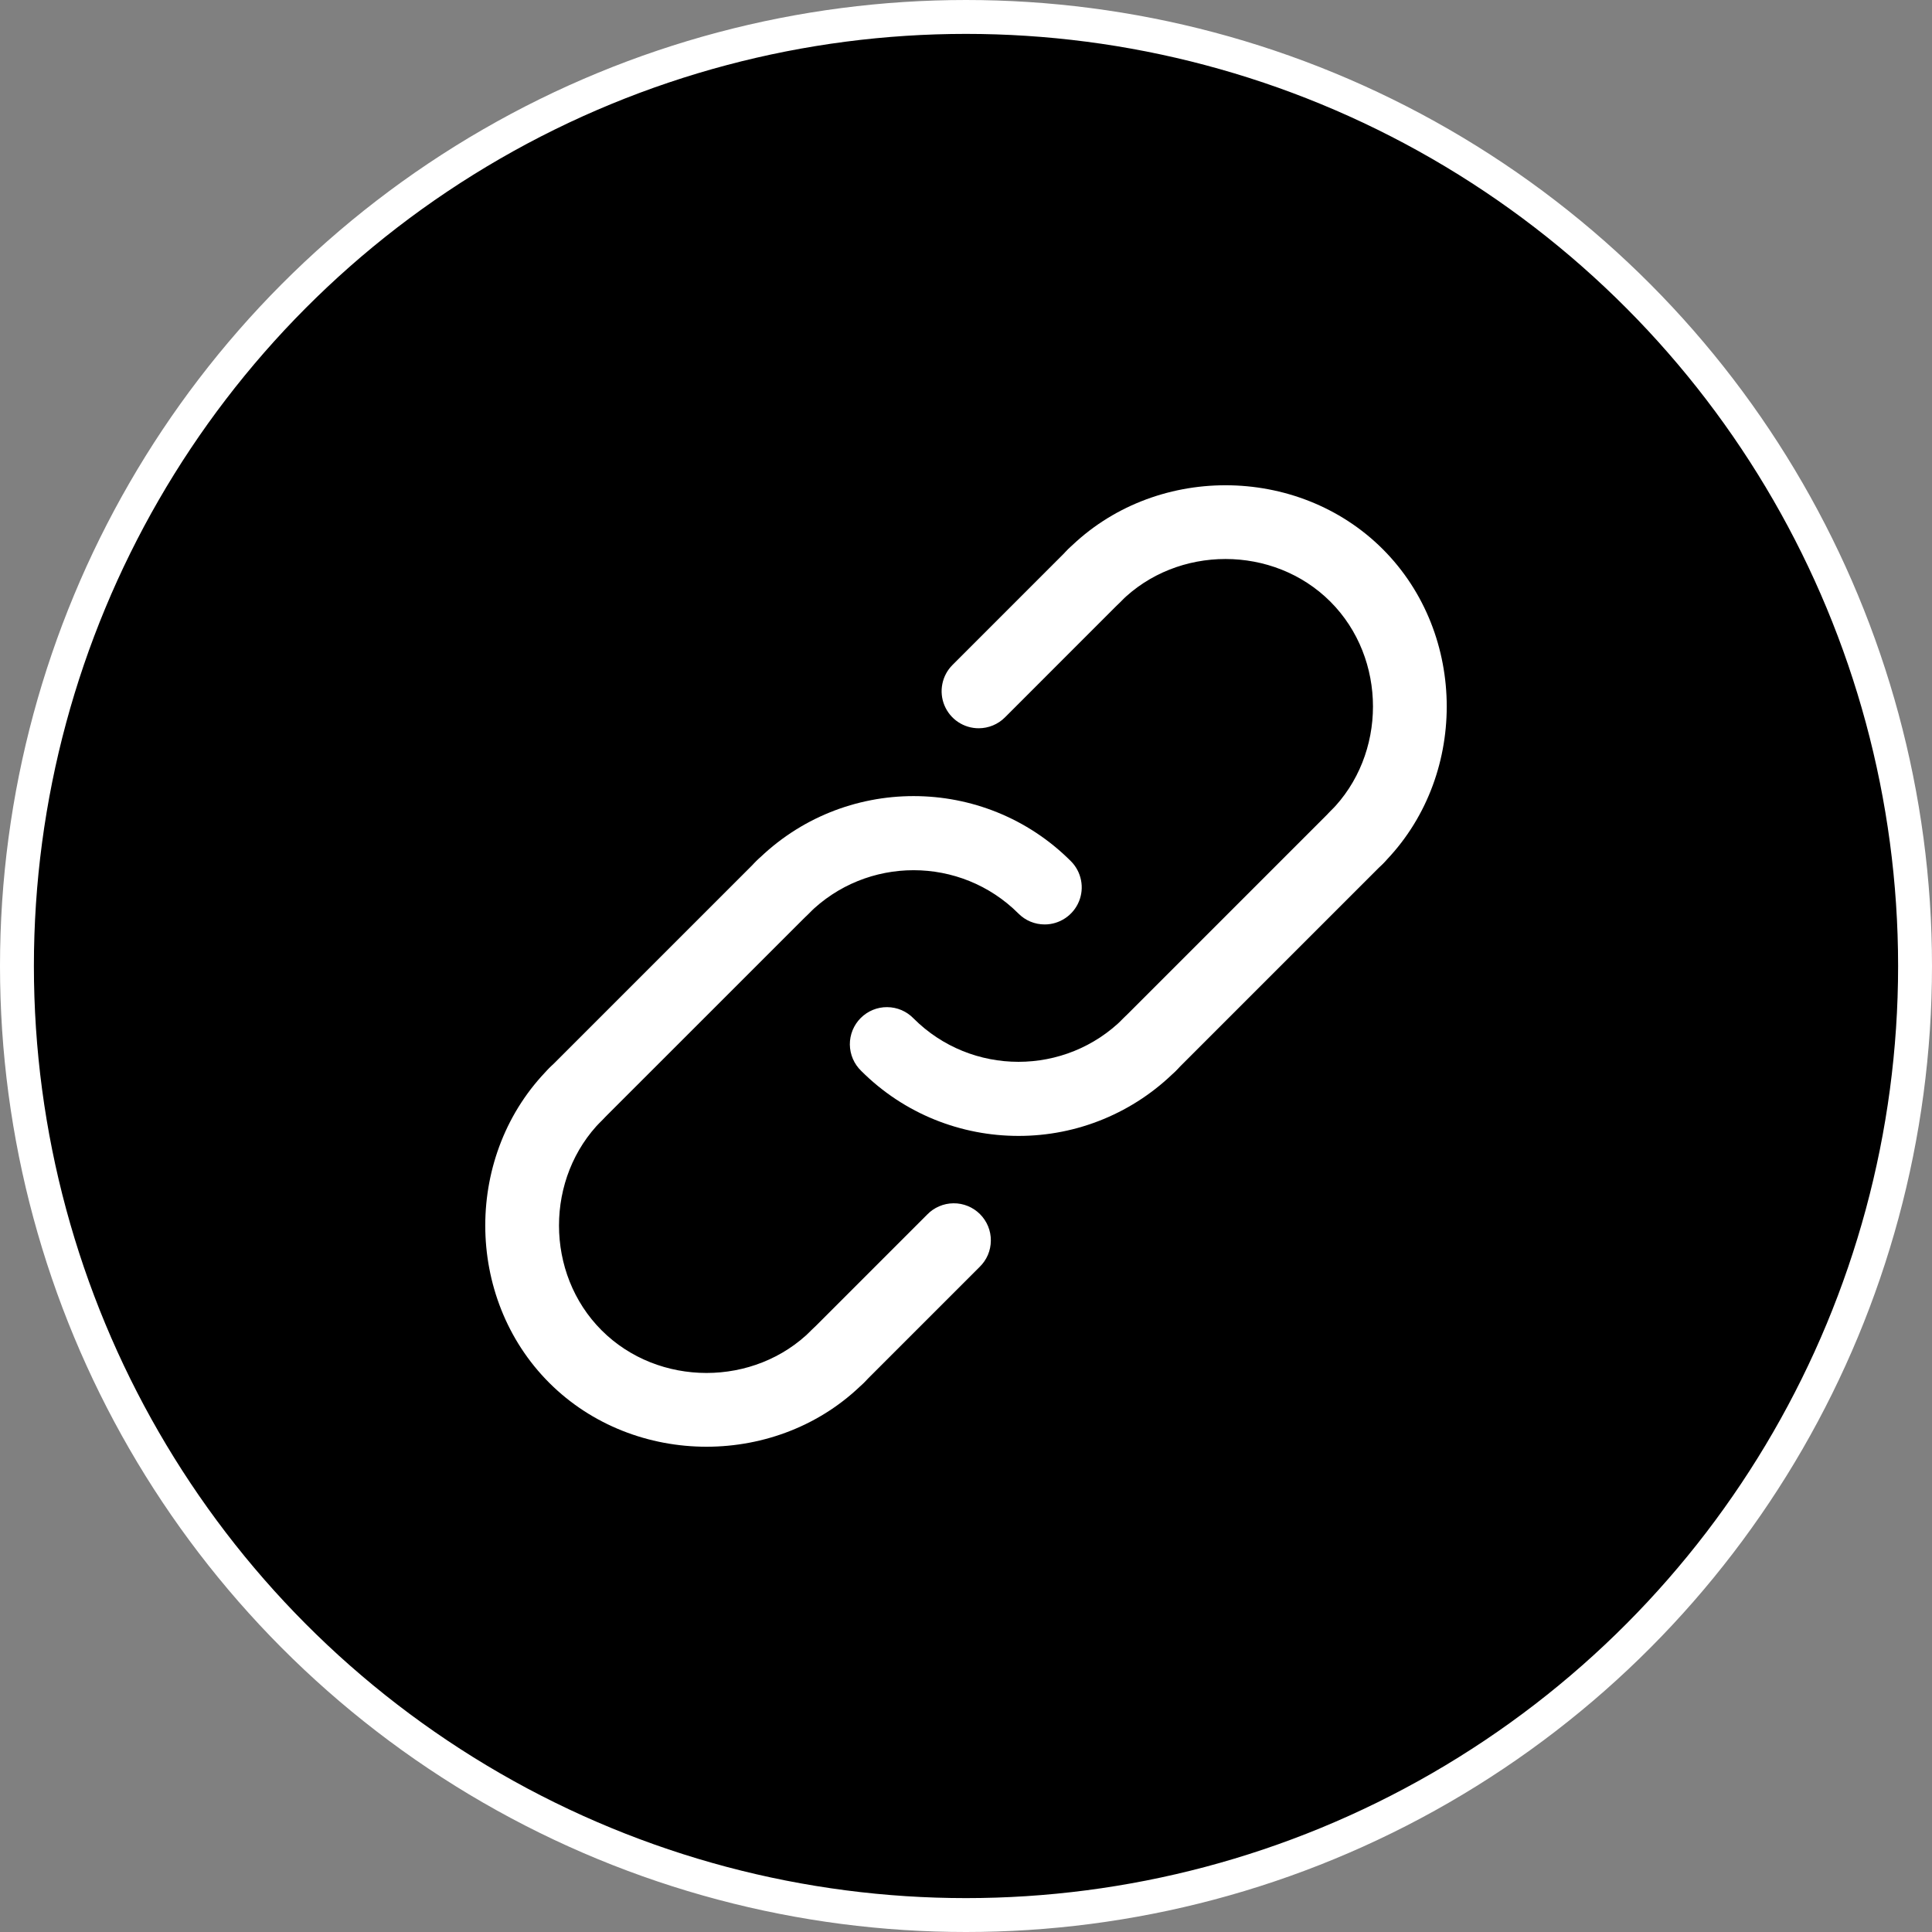 <svg xmlns="http://www.w3.org/2000/svg" width="57" height="57" viewBox="0 0 57 57"><rect x="0" y="0" width="57" height="57" fill="#808080" stroke="none"/><circle cx="28.5" cy="28.5" r="28" fill="currentcolor" stroke="white"></circle><path d="M30.821 27.274C30.677 27.274 30.535 27.246 30.402 27.191C30.269 27.136 30.149 27.055 30.048 26.953C28.342 25.248 25.567 25.247 23.86 26.953C23.759 27.058 23.639 27.141 23.505 27.198C23.372 27.256 23.228 27.286 23.083 27.287C22.938 27.288 22.794 27.261 22.659 27.206C22.525 27.151 22.403 27.07 22.3 26.967C22.197 26.864 22.116 26.742 22.061 26.608C22.006 26.473 21.979 26.329 21.98 26.184C21.981 26.039 22.011 25.895 22.069 25.762C22.126 25.628 22.209 25.508 22.314 25.407C24.872 22.847 29.036 22.848 31.594 25.407C31.747 25.56 31.851 25.755 31.893 25.967C31.936 26.179 31.914 26.399 31.831 26.599C31.748 26.799 31.608 26.969 31.428 27.089C31.248 27.21 31.037 27.274 30.821 27.274ZM30.048 33.513C28.367 33.513 26.686 32.873 25.407 31.594C25.303 31.493 25.22 31.373 25.162 31.239C25.105 31.106 25.075 30.962 25.073 30.817C25.072 30.672 25.1 30.528 25.155 30.393C25.21 30.259 25.291 30.137 25.394 30.034C25.497 29.931 25.619 29.85 25.753 29.795C25.887 29.74 26.031 29.712 26.177 29.714C26.322 29.715 26.465 29.745 26.599 29.802C26.732 29.86 26.853 29.943 26.954 30.048C28.66 31.753 31.435 31.754 33.141 30.048C33.242 29.943 33.363 29.86 33.496 29.802C33.63 29.745 33.773 29.715 33.918 29.714C34.064 29.712 34.208 29.74 34.342 29.795C34.477 29.85 34.599 29.931 34.701 30.034C34.804 30.137 34.885 30.259 34.94 30.393C34.995 30.528 35.023 30.672 35.022 30.817C35.02 30.962 34.99 31.106 34.933 31.239C34.876 31.373 34.792 31.493 34.688 31.594C34.079 32.204 33.355 32.687 32.559 33.016C31.763 33.346 30.909 33.514 30.048 33.513Z" fill="white"></path><path d="M33.914 31.914C33.697 31.914 33.486 31.85 33.306 31.73C33.126 31.609 32.986 31.439 32.903 31.239C32.821 31.039 32.799 30.819 32.841 30.607C32.883 30.395 32.987 30.2 33.14 30.047L39.25 23.937C39.351 23.833 39.472 23.75 39.605 23.692C39.739 23.635 39.882 23.605 40.027 23.604C40.172 23.602 40.316 23.63 40.451 23.685C40.585 23.74 40.708 23.821 40.81 23.924C40.913 24.026 40.994 24.149 41.049 24.283C41.104 24.417 41.132 24.561 41.13 24.707C41.129 24.852 41.099 24.995 41.042 25.129C40.984 25.262 40.901 25.383 40.797 25.484L34.687 31.594C34.586 31.695 34.465 31.776 34.332 31.831C34.2 31.886 34.057 31.914 33.914 31.914ZM24.711 41.117C24.495 41.117 24.283 41.053 24.103 40.932C23.924 40.812 23.783 40.642 23.701 40.442C23.618 40.242 23.596 40.022 23.638 39.81C23.68 39.598 23.785 39.403 23.938 39.25L27.353 35.835C27.454 35.73 27.574 35.647 27.708 35.59C27.841 35.532 27.985 35.502 28.13 35.501C28.275 35.499 28.419 35.527 28.554 35.582C28.688 35.637 28.81 35.718 28.913 35.821C29.016 35.924 29.097 36.046 29.152 36.18C29.207 36.315 29.235 36.459 29.233 36.604C29.232 36.749 29.202 36.893 29.145 37.026C29.087 37.16 29.004 37.28 28.899 37.381L25.484 40.796C25.383 40.898 25.262 40.979 25.13 41.034C24.997 41.089 24.855 41.117 24.711 41.117ZM16.977 33.383C16.761 33.383 16.549 33.319 16.369 33.199C16.19 33.078 16.049 32.907 15.967 32.708C15.884 32.508 15.862 32.288 15.904 32.076C15.947 31.864 16.051 31.669 16.204 31.516L22.313 25.407C22.414 25.302 22.535 25.219 22.668 25.162C22.802 25.104 22.945 25.074 23.091 25.073C23.236 25.072 23.38 25.099 23.514 25.154C23.649 25.209 23.771 25.291 23.873 25.393C23.976 25.496 24.057 25.618 24.112 25.752C24.167 25.887 24.195 26.031 24.194 26.176C24.192 26.321 24.162 26.465 24.105 26.598C24.048 26.732 23.964 26.852 23.86 26.953L17.75 33.062C17.536 33.276 17.256 33.383 16.977 33.383ZM28.874 21.486C28.658 21.486 28.447 21.422 28.267 21.302C28.087 21.182 27.947 21.011 27.864 20.811C27.781 20.611 27.759 20.391 27.802 20.179C27.844 19.967 27.948 19.772 28.101 19.619L31.516 16.203C31.721 15.998 32 15.883 32.29 15.883C32.58 15.883 32.858 15.998 33.063 16.203C33.268 16.409 33.384 16.687 33.384 16.977C33.384 17.267 33.268 17.545 33.063 17.75L29.648 21.166C29.443 21.371 29.164 21.486 28.874 21.486Z" fill="white"></path><path d="M20.844 42.683C19.152 42.683 17.461 42.054 16.203 40.796C13.688 38.281 13.688 34.031 16.203 31.515C16.304 31.411 16.425 31.328 16.558 31.27C16.692 31.213 16.835 31.183 16.981 31.181C17.126 31.18 17.27 31.208 17.404 31.263C17.539 31.318 17.661 31.399 17.764 31.502C17.866 31.605 17.947 31.727 18.002 31.861C18.057 31.995 18.085 32.139 18.084 32.285C18.082 32.43 18.052 32.574 17.995 32.707C17.938 32.84 17.854 32.961 17.75 33.062C16.073 34.739 16.073 37.573 17.75 39.249C19.427 40.926 22.261 40.926 23.937 39.249C24.038 39.145 24.159 39.062 24.292 39.004C24.426 38.947 24.569 38.917 24.715 38.915C24.86 38.914 25.004 38.942 25.138 38.997C25.273 39.052 25.395 39.133 25.497 39.236C25.6 39.338 25.681 39.461 25.736 39.595C25.791 39.729 25.819 39.873 25.818 40.019C25.816 40.164 25.786 40.307 25.729 40.441C25.672 40.574 25.588 40.695 25.484 40.796C24.227 42.054 22.535 42.683 20.844 42.683ZM40.023 25.804C39.807 25.804 39.595 25.74 39.416 25.62C39.236 25.5 39.096 25.329 39.013 25.129C38.93 24.929 38.908 24.709 38.95 24.497C38.993 24.285 39.097 24.09 39.25 23.937C40.926 22.261 40.926 19.427 39.25 17.75C37.573 16.073 34.739 16.073 33.062 17.75C32.962 17.855 32.841 17.938 32.707 17.995C32.574 18.052 32.43 18.083 32.285 18.084C32.14 18.085 31.996 18.057 31.861 18.003C31.727 17.948 31.605 17.866 31.502 17.764C31.4 17.661 31.318 17.539 31.263 17.404C31.208 17.27 31.181 17.126 31.182 16.981C31.183 16.835 31.213 16.692 31.271 16.558C31.328 16.425 31.411 16.304 31.516 16.203C34.032 13.688 38.281 13.688 40.797 16.203C43.312 18.719 43.312 22.969 40.797 25.484C40.583 25.698 40.303 25.804 40.023 25.804Z" fill="white"></path></svg>